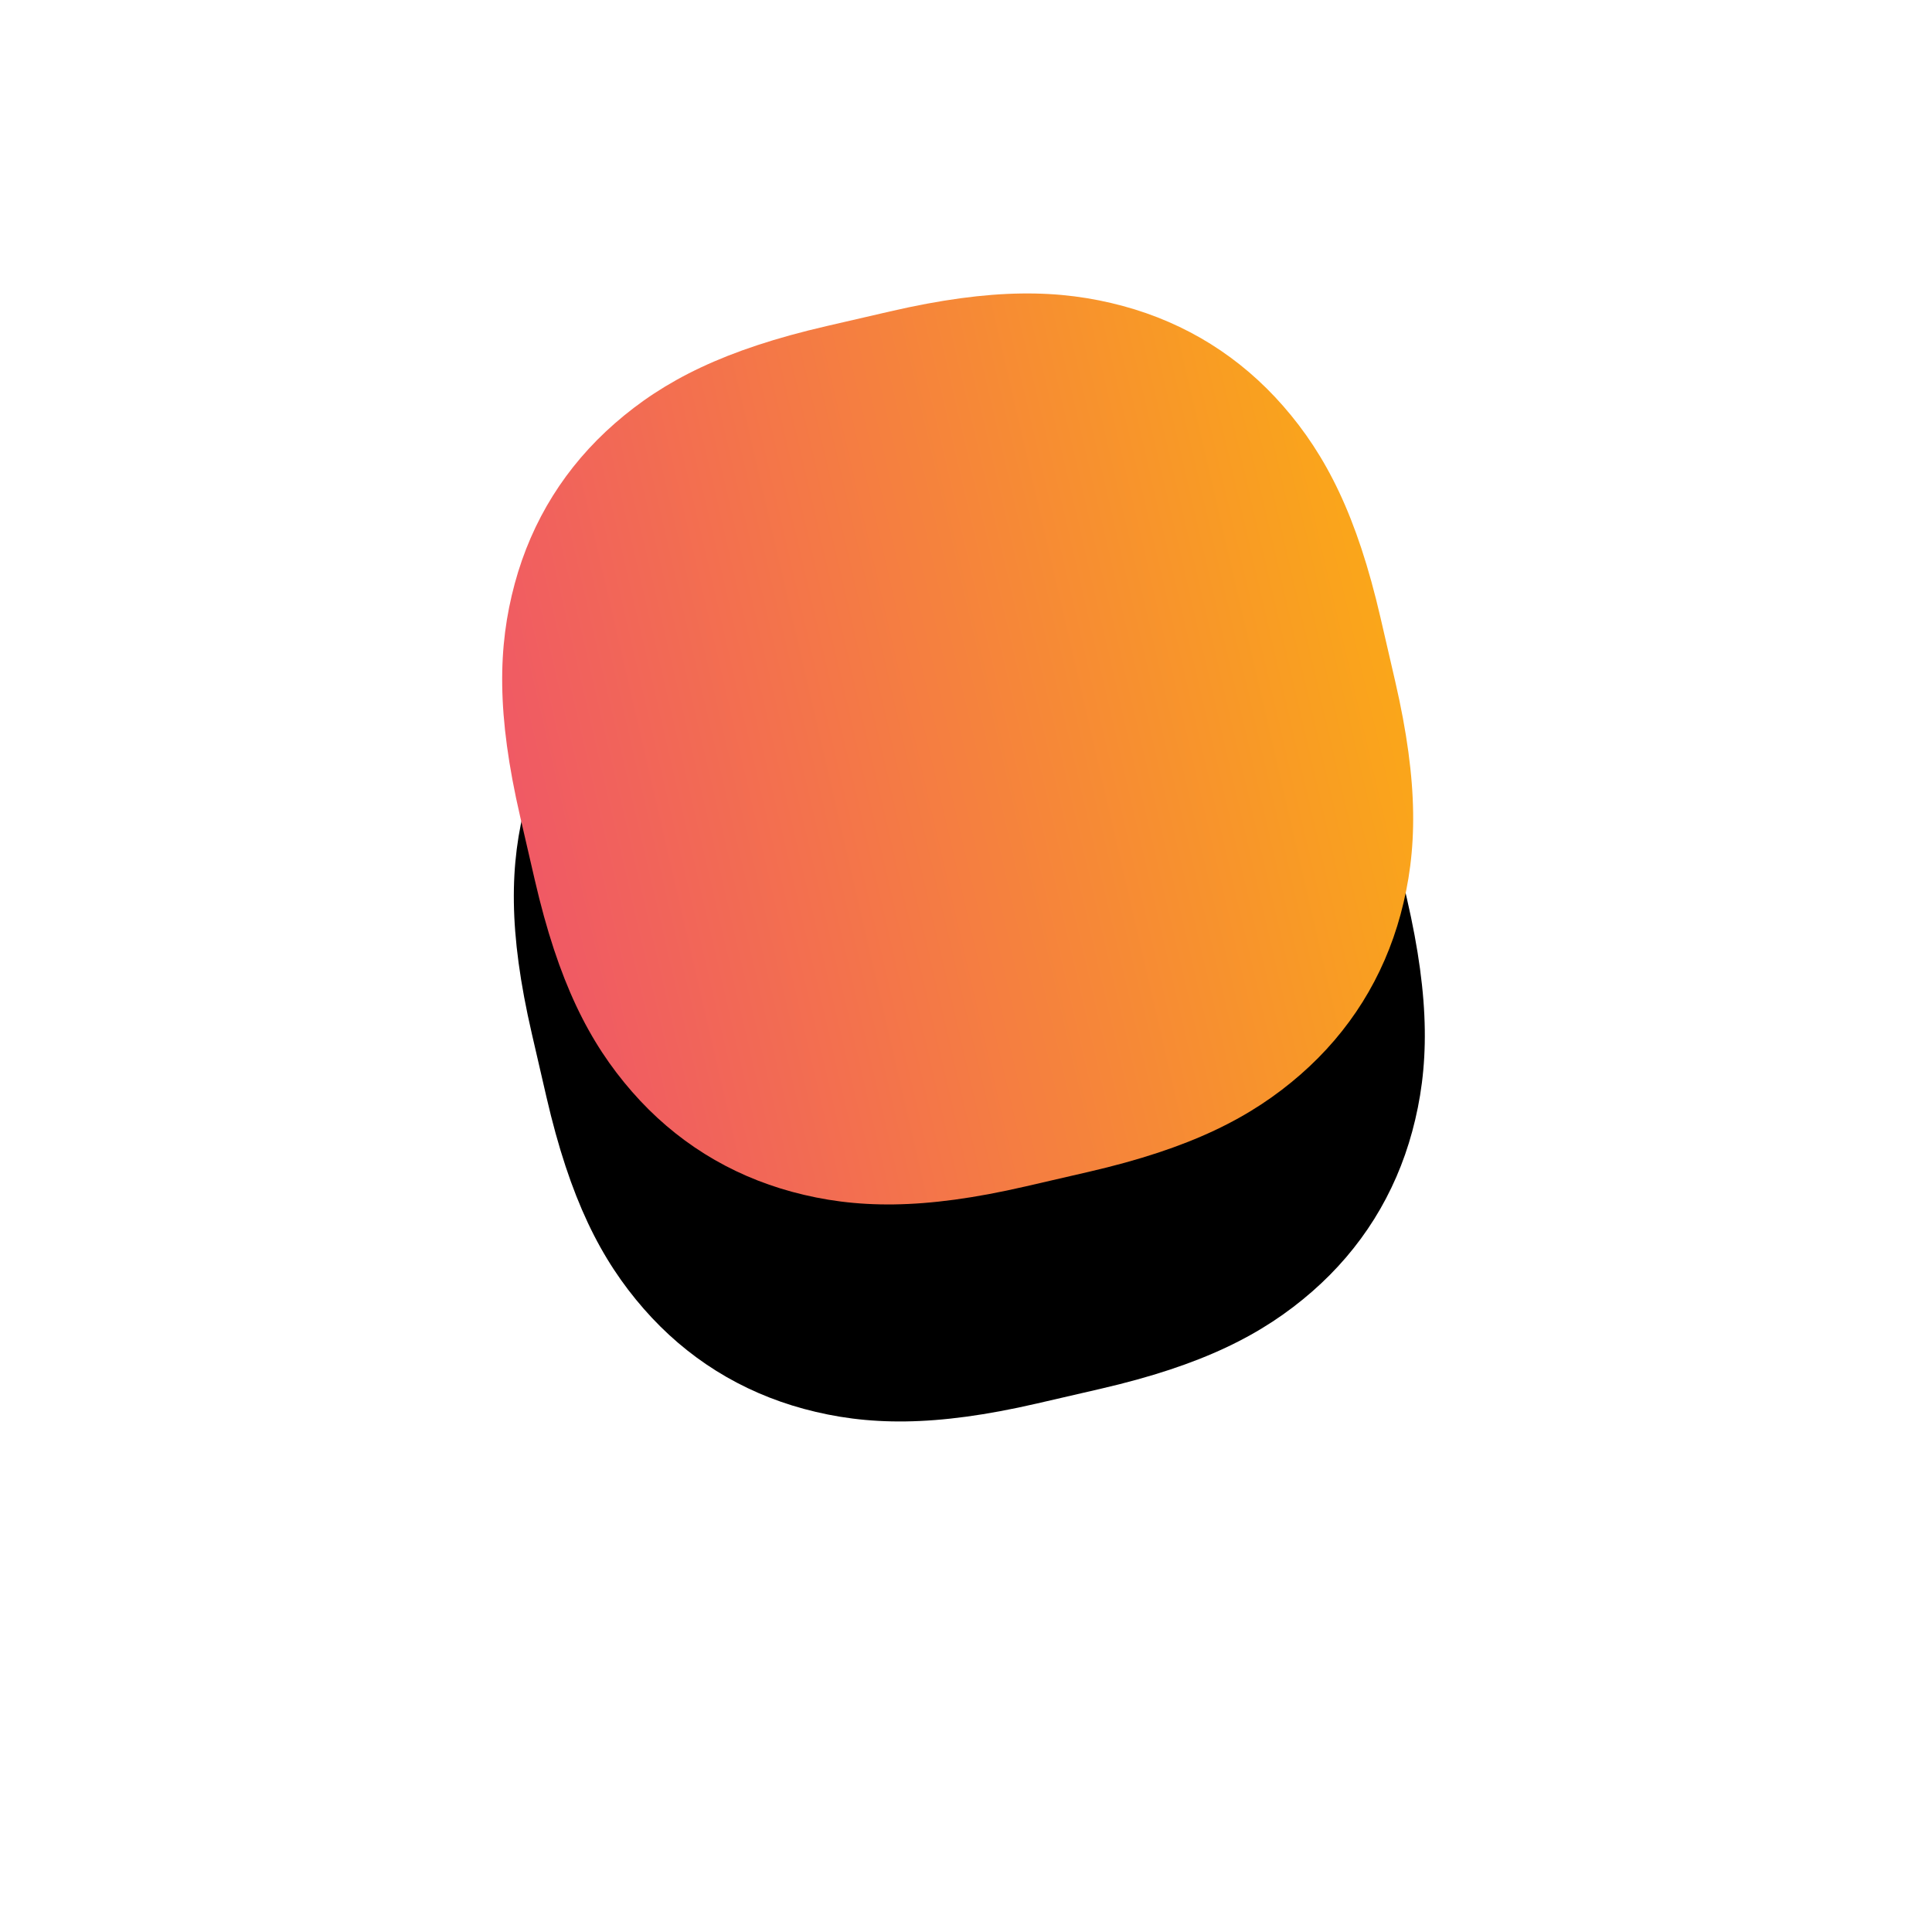 <?xml version="1.0" encoding="UTF-8"?> <svg xmlns="http://www.w3.org/2000/svg" xmlns:xlink="http://www.w3.org/1999/xlink" width="361px" height="361px" viewBox="0 0 361 361"> <!-- Generator: Sketch 57.1 (83088) - https://sketch.com --> <title>Rectangle Copy 14</title> <desc>Created with Sketch.</desc> <defs> <linearGradient x1="0.258%" y1="49.75%" x2="100%" y2="49.75%" id="linearGradient-1"> <stop stop-color="#F05A64" offset="0%"></stop> <stop stop-color="#FAA61A" offset="100%"></stop> </linearGradient> <path d="M696.87,2042.444 L709.018,2042.444 C728.62,2042.444 740.924,2045.507 751.68,2051.259 C762.435,2057.012 770.876,2065.453 776.629,2076.208 C782.381,2086.964 785.444,2099.268 785.444,2118.87 L785.444,2131.018 C785.444,2150.62 782.381,2162.924 776.629,2173.68 C770.876,2184.435 762.435,2192.876 751.68,2198.629 C740.924,2204.381 728.62,2207.444 709.018,2207.444 L696.87,2207.444 C677.268,2207.444 664.964,2204.381 654.208,2198.629 C643.453,2192.876 635.012,2184.435 629.259,2173.68 C623.507,2162.924 620.444,2150.62 620.444,2131.018 L620.444,2118.87 C620.444,2099.268 623.507,2086.964 629.259,2076.208 C635.012,2065.453 643.453,2057.012 654.208,2051.259 C664.964,2045.507 677.268,2042.444 696.87,2042.444 Z" id="path-2"></path> <filter x="-107.3%" y="-78.8%" width="306.1%" height="306.1%" filterUnits="objectBoundingBox" id="filter-3"> <feOffset dx="-7" dy="40" in="SourceAlpha" result="shadowOffsetOuter1"></feOffset> <feGaussianBlur stdDeviation="50" in="shadowOffsetOuter1" result="shadowBlurOuter1"></feGaussianBlur> <feColorMatrix values="0 0 0 0 0.969 0 0 0 0 0.565 0 0 0 0 0.184 0 0 0 0.65 0" type="matrix" in="shadowBlurOuter1"></feColorMatrix> </filter> </defs> <g id="Page-1" stroke="none" stroke-width="1" fill="none" fill-rule="evenodd"> <g id="Artboard" transform="translate(-524, -1985)"> <g id="Rectangle-Copy-14" transform="translate(702.944, 2124.944) rotate(-13) translate(-702.944, -2124.944) "> <use fill="black" fill-opacity="1" filter="url(#filter-3)" xlink:href="#path-2"></use> <use fill="url(#linearGradient-1)" fill-rule="evenodd" xlink:href="#path-2"></use> </g> </g> </g> </svg> 